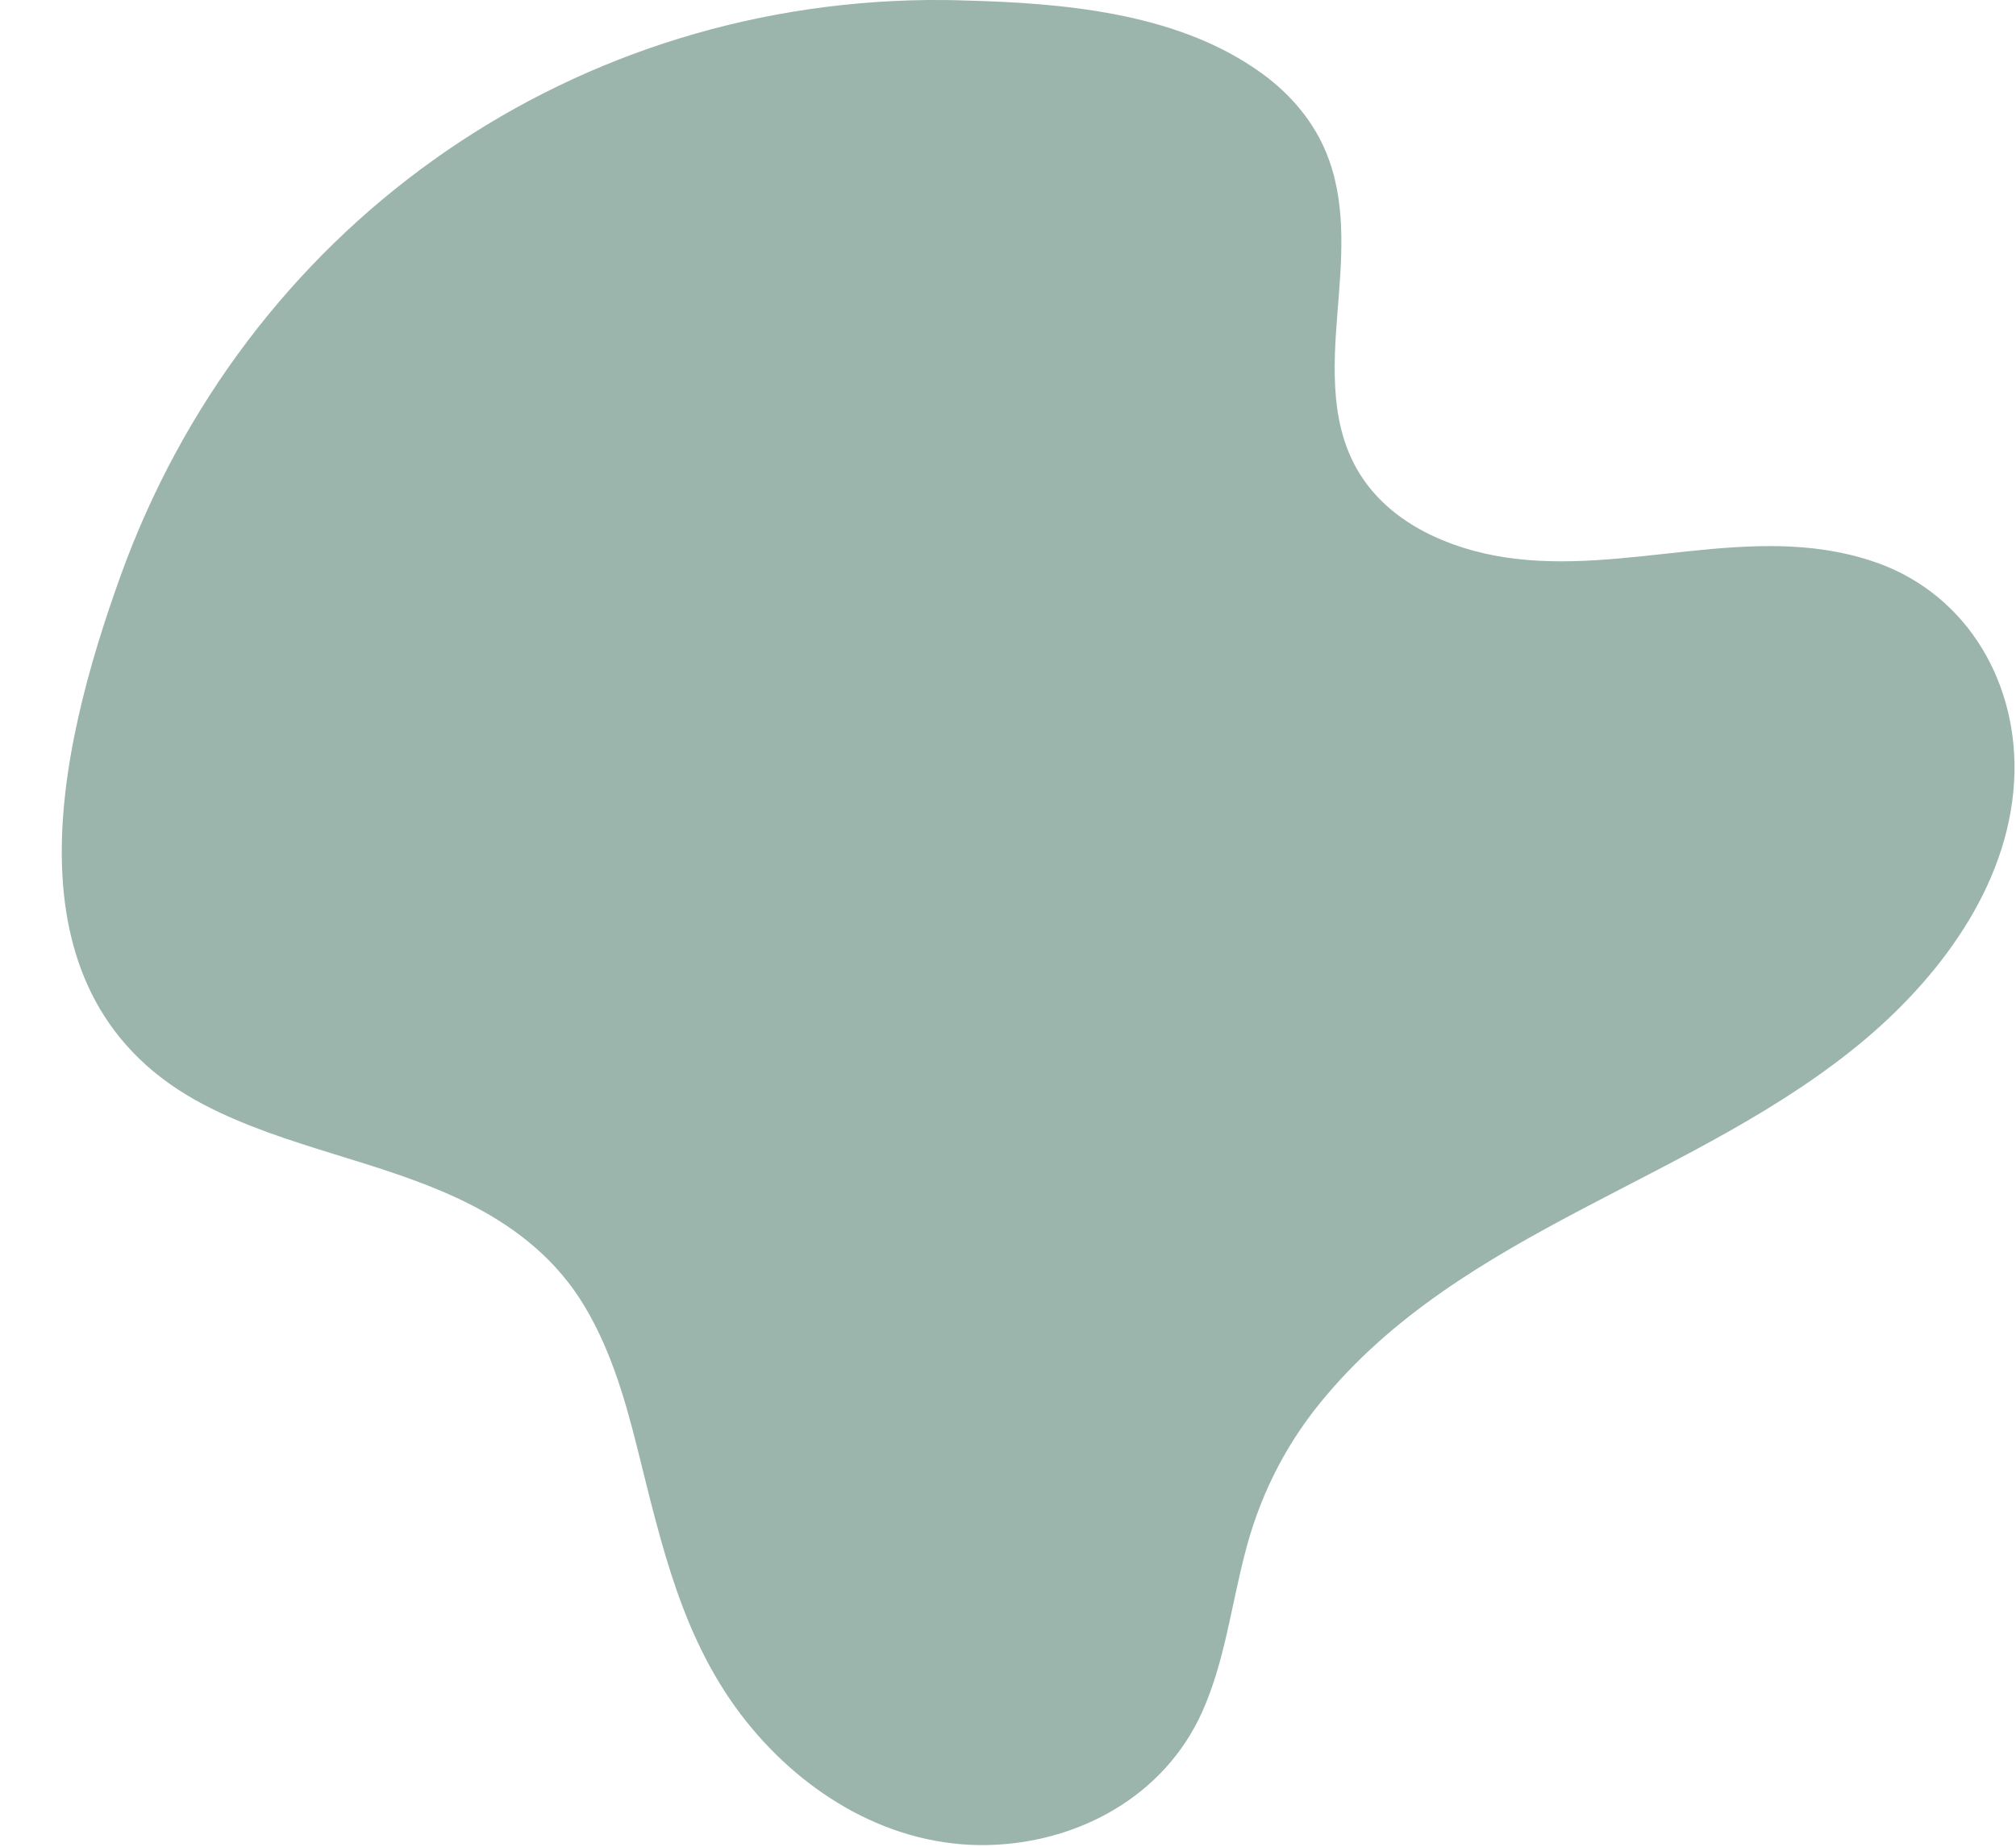 <?xml version="1.0" encoding="UTF-8" standalone="no"?><svg xmlns="http://www.w3.org/2000/svg" xmlns:xlink="http://www.w3.org/1999/xlink" fill="#000000" height="370.6" preserveAspectRatio="xMidYMid meet" version="1" viewBox="-12.4 0.0 404.4 370.6" width="404.4" zoomAndPan="magnify"><g id="change1_1"><path d="M362.9,112.5c-24.2-7.9-49.1,3.1-73.6-0.7c-10.8-1.7-22.1-6.5-28.4-15.9c-6.6-9.8-5.9-22-5-33.3 c0.8-10.1,1.8-20.8-1.7-30.5c-2.7-7.6-8.1-13.8-14.8-18.3C222.9,2.5,200.6,0.6,181.2,0.1c-2.5-0.1-5-0.1-7.5-0.1 C100,0.8,36.7,46.5,11.8,115.5c-12.7,35.3-24.2,84.7,16.6,106.1c16.6,8.7,35.6,11.3,52.4,19.5c9.2,4.5,17.3,10.6,23,19.3 c5.9,9.1,9,19.6,11.6,30c4.9,19.5,9,38.8,21.9,55c11.8,14.8,29.2,25.2,48.4,24.8c18.2-0.4,35.4-9.8,43-26.6 c4.5-10,5.8-20.9,8.5-31.4c2.8-11.3,7.8-21.6,15.2-30.7c28.5-35.1,75.8-44.6,109.5-73.1c15.8-13.4,29.4-32.2,29.8-53.6 C392,135.6,381.2,118.4,362.9,112.5z" fill="#9bb5ac"/></g></svg>